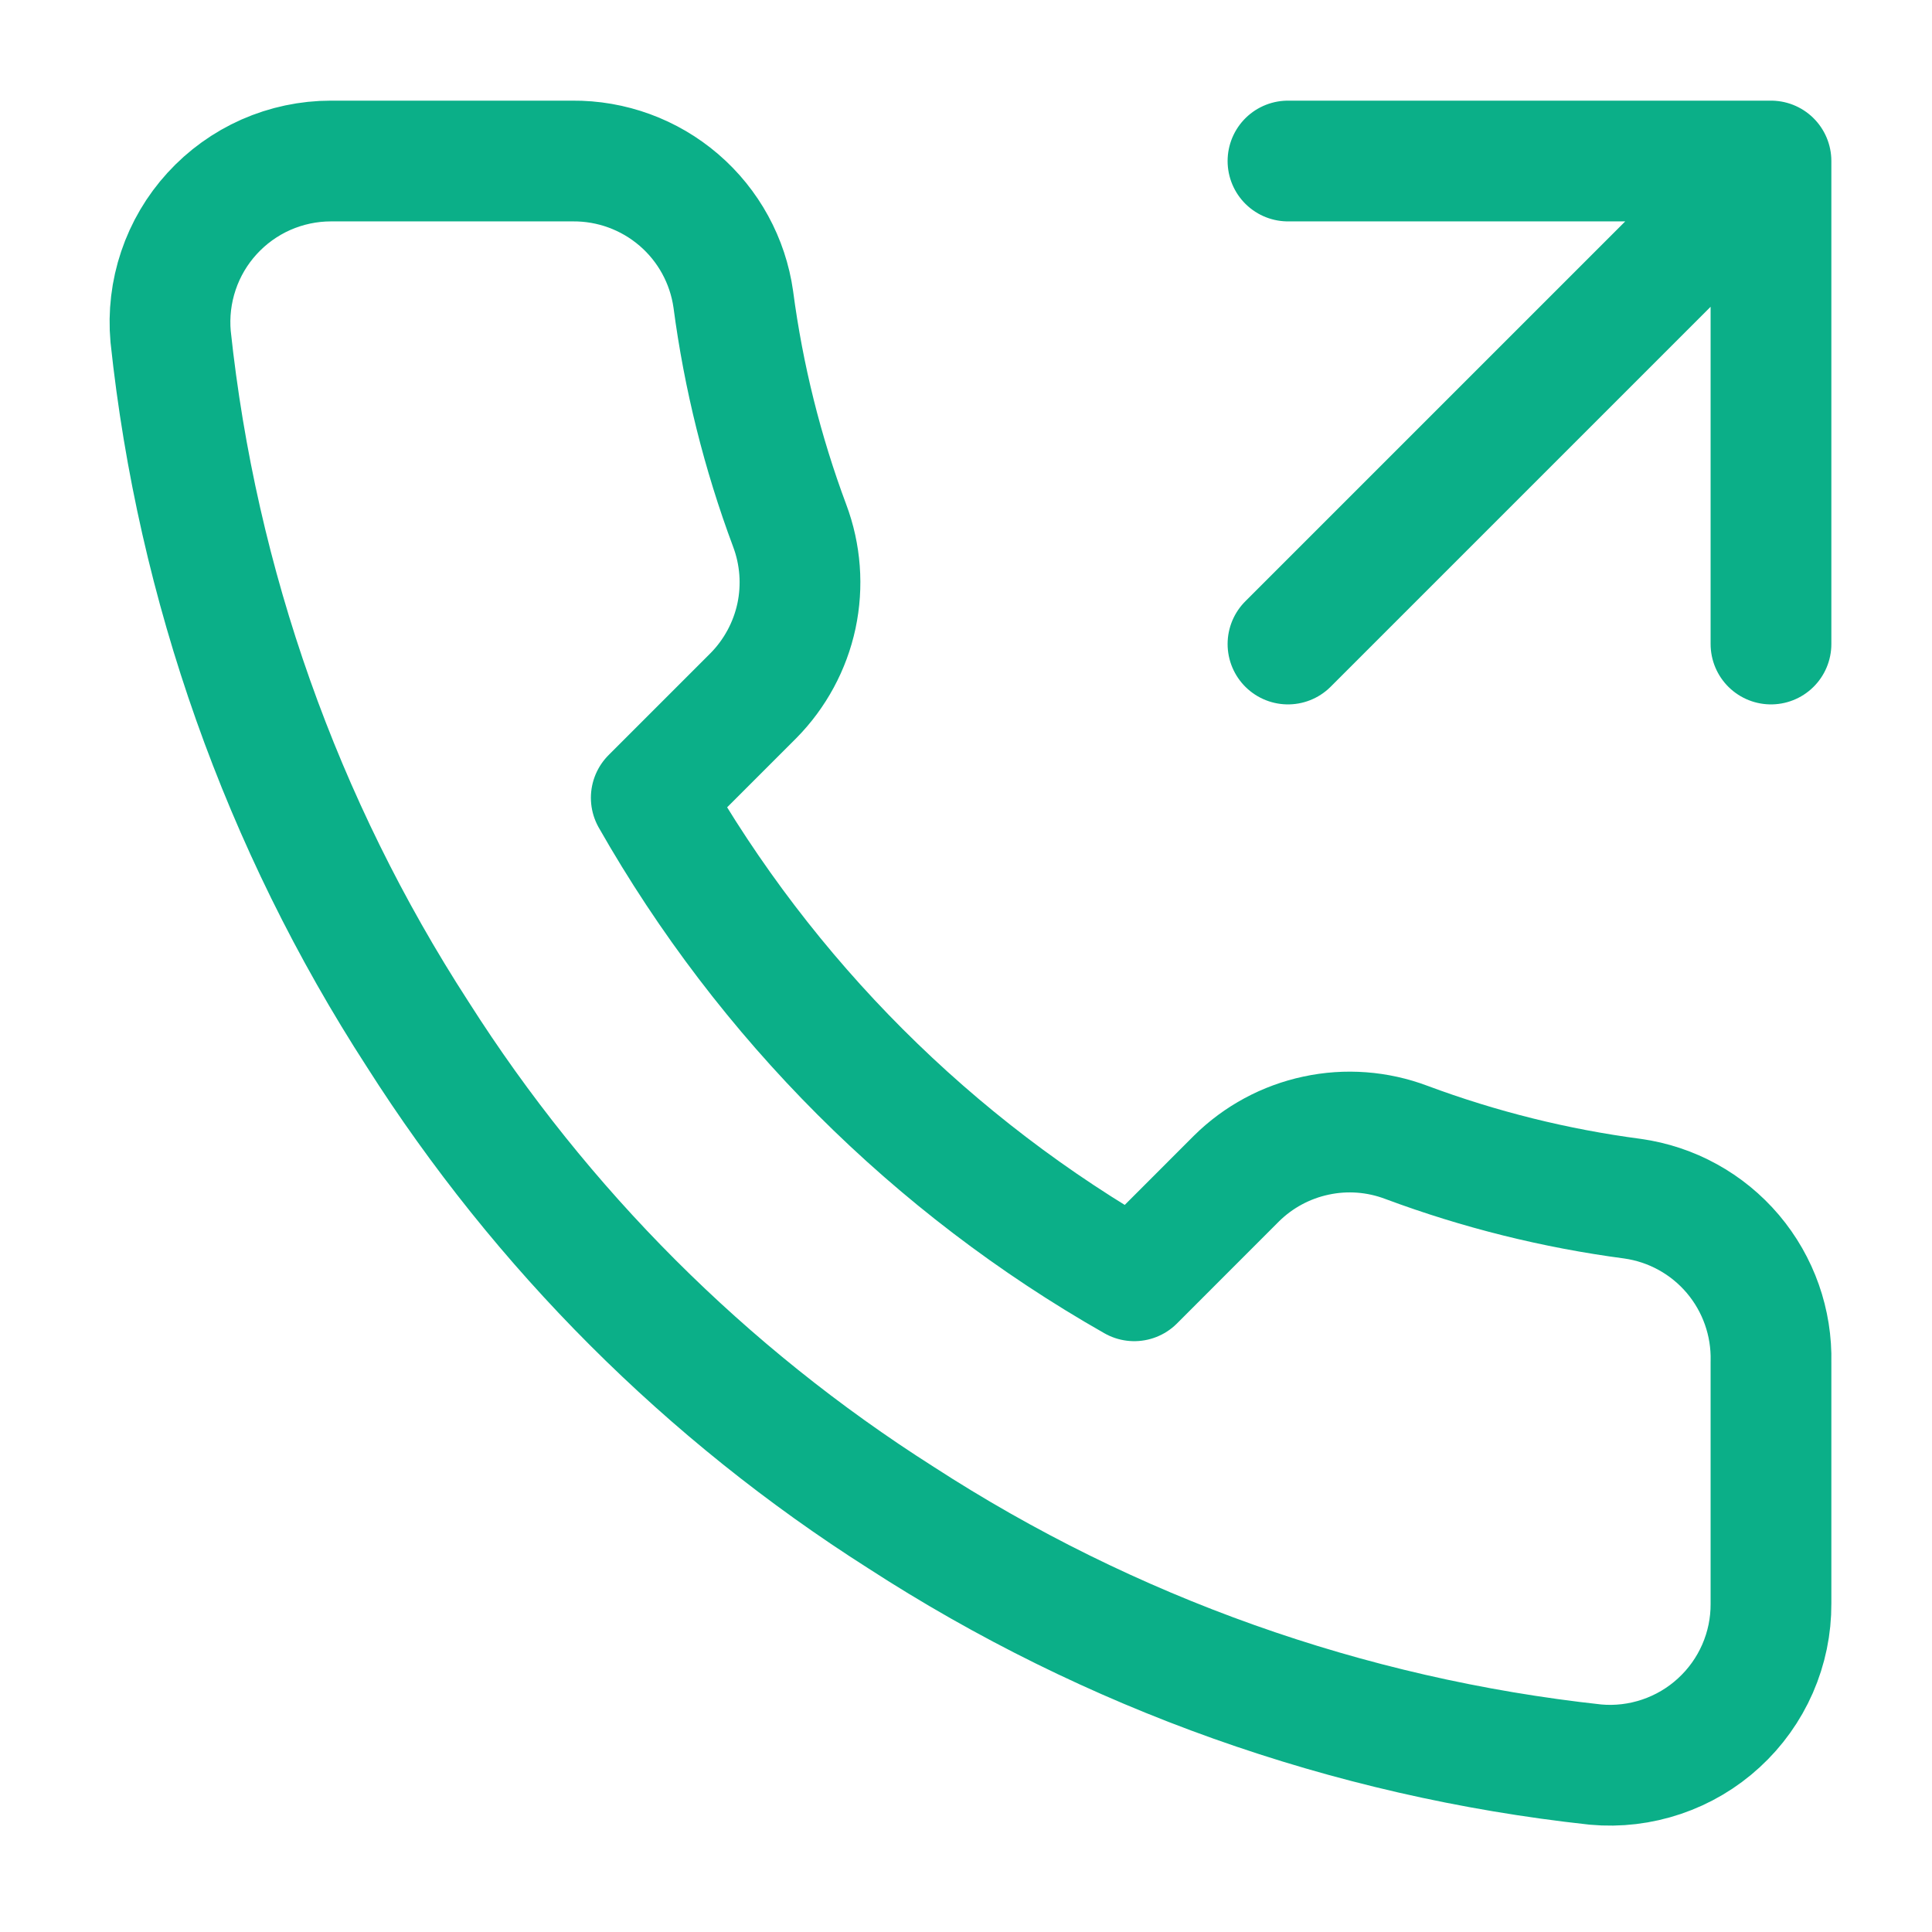 <svg width="32" height="32" viewBox="0 0 32 32" fill="none" xmlns="http://www.w3.org/2000/svg">
<path d="M29.333 10.667V2.667M29.333 2.667H21.333M29.333 2.667L21.333 10.667M29.333 22.561V26.561C29.335 26.932 29.259 27.299 29.11 27.64C28.961 27.98 28.743 28.285 28.469 28.536C28.196 28.787 27.873 28.978 27.521 29.097C27.169 29.216 26.796 29.261 26.427 29.227C22.324 28.781 18.383 27.379 14.92 25.134C11.698 23.087 8.967 20.355 6.92 17.134C4.666 13.655 3.264 9.695 2.826 5.574C2.793 5.205 2.837 4.833 2.955 4.483C3.073 4.132 3.263 3.809 3.513 3.536C3.762 3.263 4.066 3.044 4.405 2.894C4.744 2.745 5.11 2.667 5.48 2.667H9.48C10.127 2.661 10.754 2.89 11.245 3.312C11.736 3.734 12.056 4.32 12.146 4.96C12.315 6.241 12.628 7.497 13.08 8.707C13.259 9.184 13.298 9.703 13.192 10.202C13.085 10.7 12.838 11.158 12.48 11.521L10.787 13.214C12.685 16.552 15.448 19.316 18.787 21.214L20.48 19.52C20.842 19.162 21.3 18.915 21.799 18.809C22.297 18.702 22.816 18.741 23.293 18.921C24.503 19.372 25.76 19.685 27.04 19.854C27.688 19.945 28.279 20.271 28.702 20.77C29.125 21.27 29.349 21.907 29.333 22.561Z" stroke="#0BAF88" stroke-width="2" stroke-linecap="round" stroke-linejoin="round"/>
</svg>
